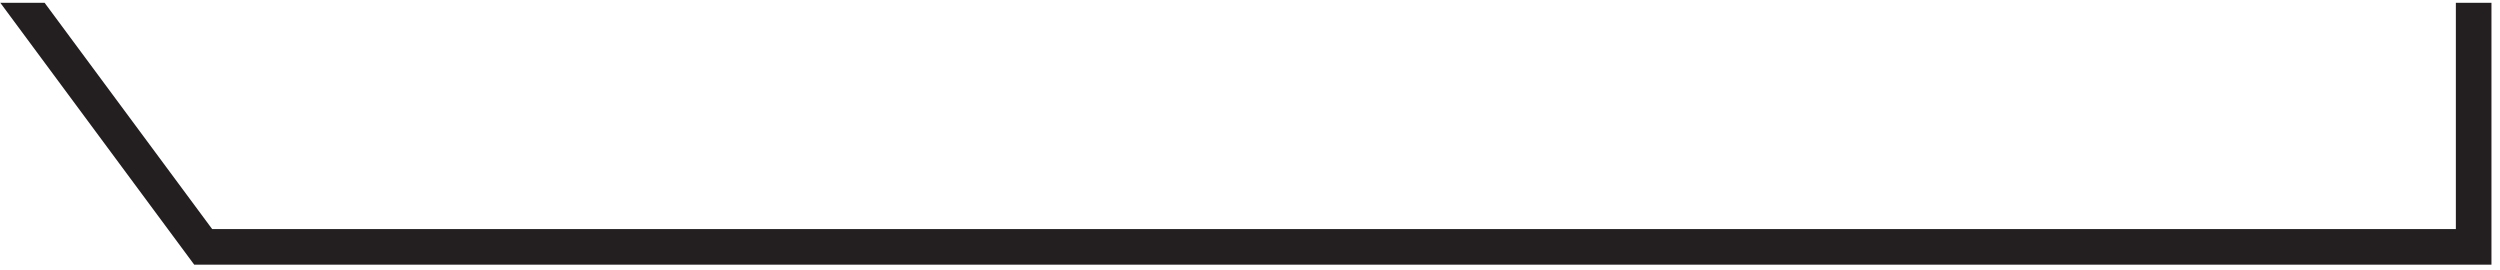 <?xml version="1.0" encoding="UTF-8"?>
<svg width="250px" height="27px" viewBox="0 0 250 27" version="1.1" xmlns="http://www.w3.org/2000/svg" xmlns:xlink="http://www.w3.org/1999/xlink">
    <title>Fill 14</title>
    <g id="Page-1" stroke="none" stroke-width="1" fill="none" fill-rule="evenodd">
        <g id="0617" transform="translate(-223, -912)" fill="#231F20">
            <g id="紅框" transform="translate(0, 110)">
                <polygon id="Fill-14" points="468.586 802.281 468.586 824.909 244.217 824.909 227.462 802.281 223.033 802.281 242.422 828.467 472.146 828.467 472.146 802.281"></polygon>
            </g>
        </g>
    </g>
</svg>